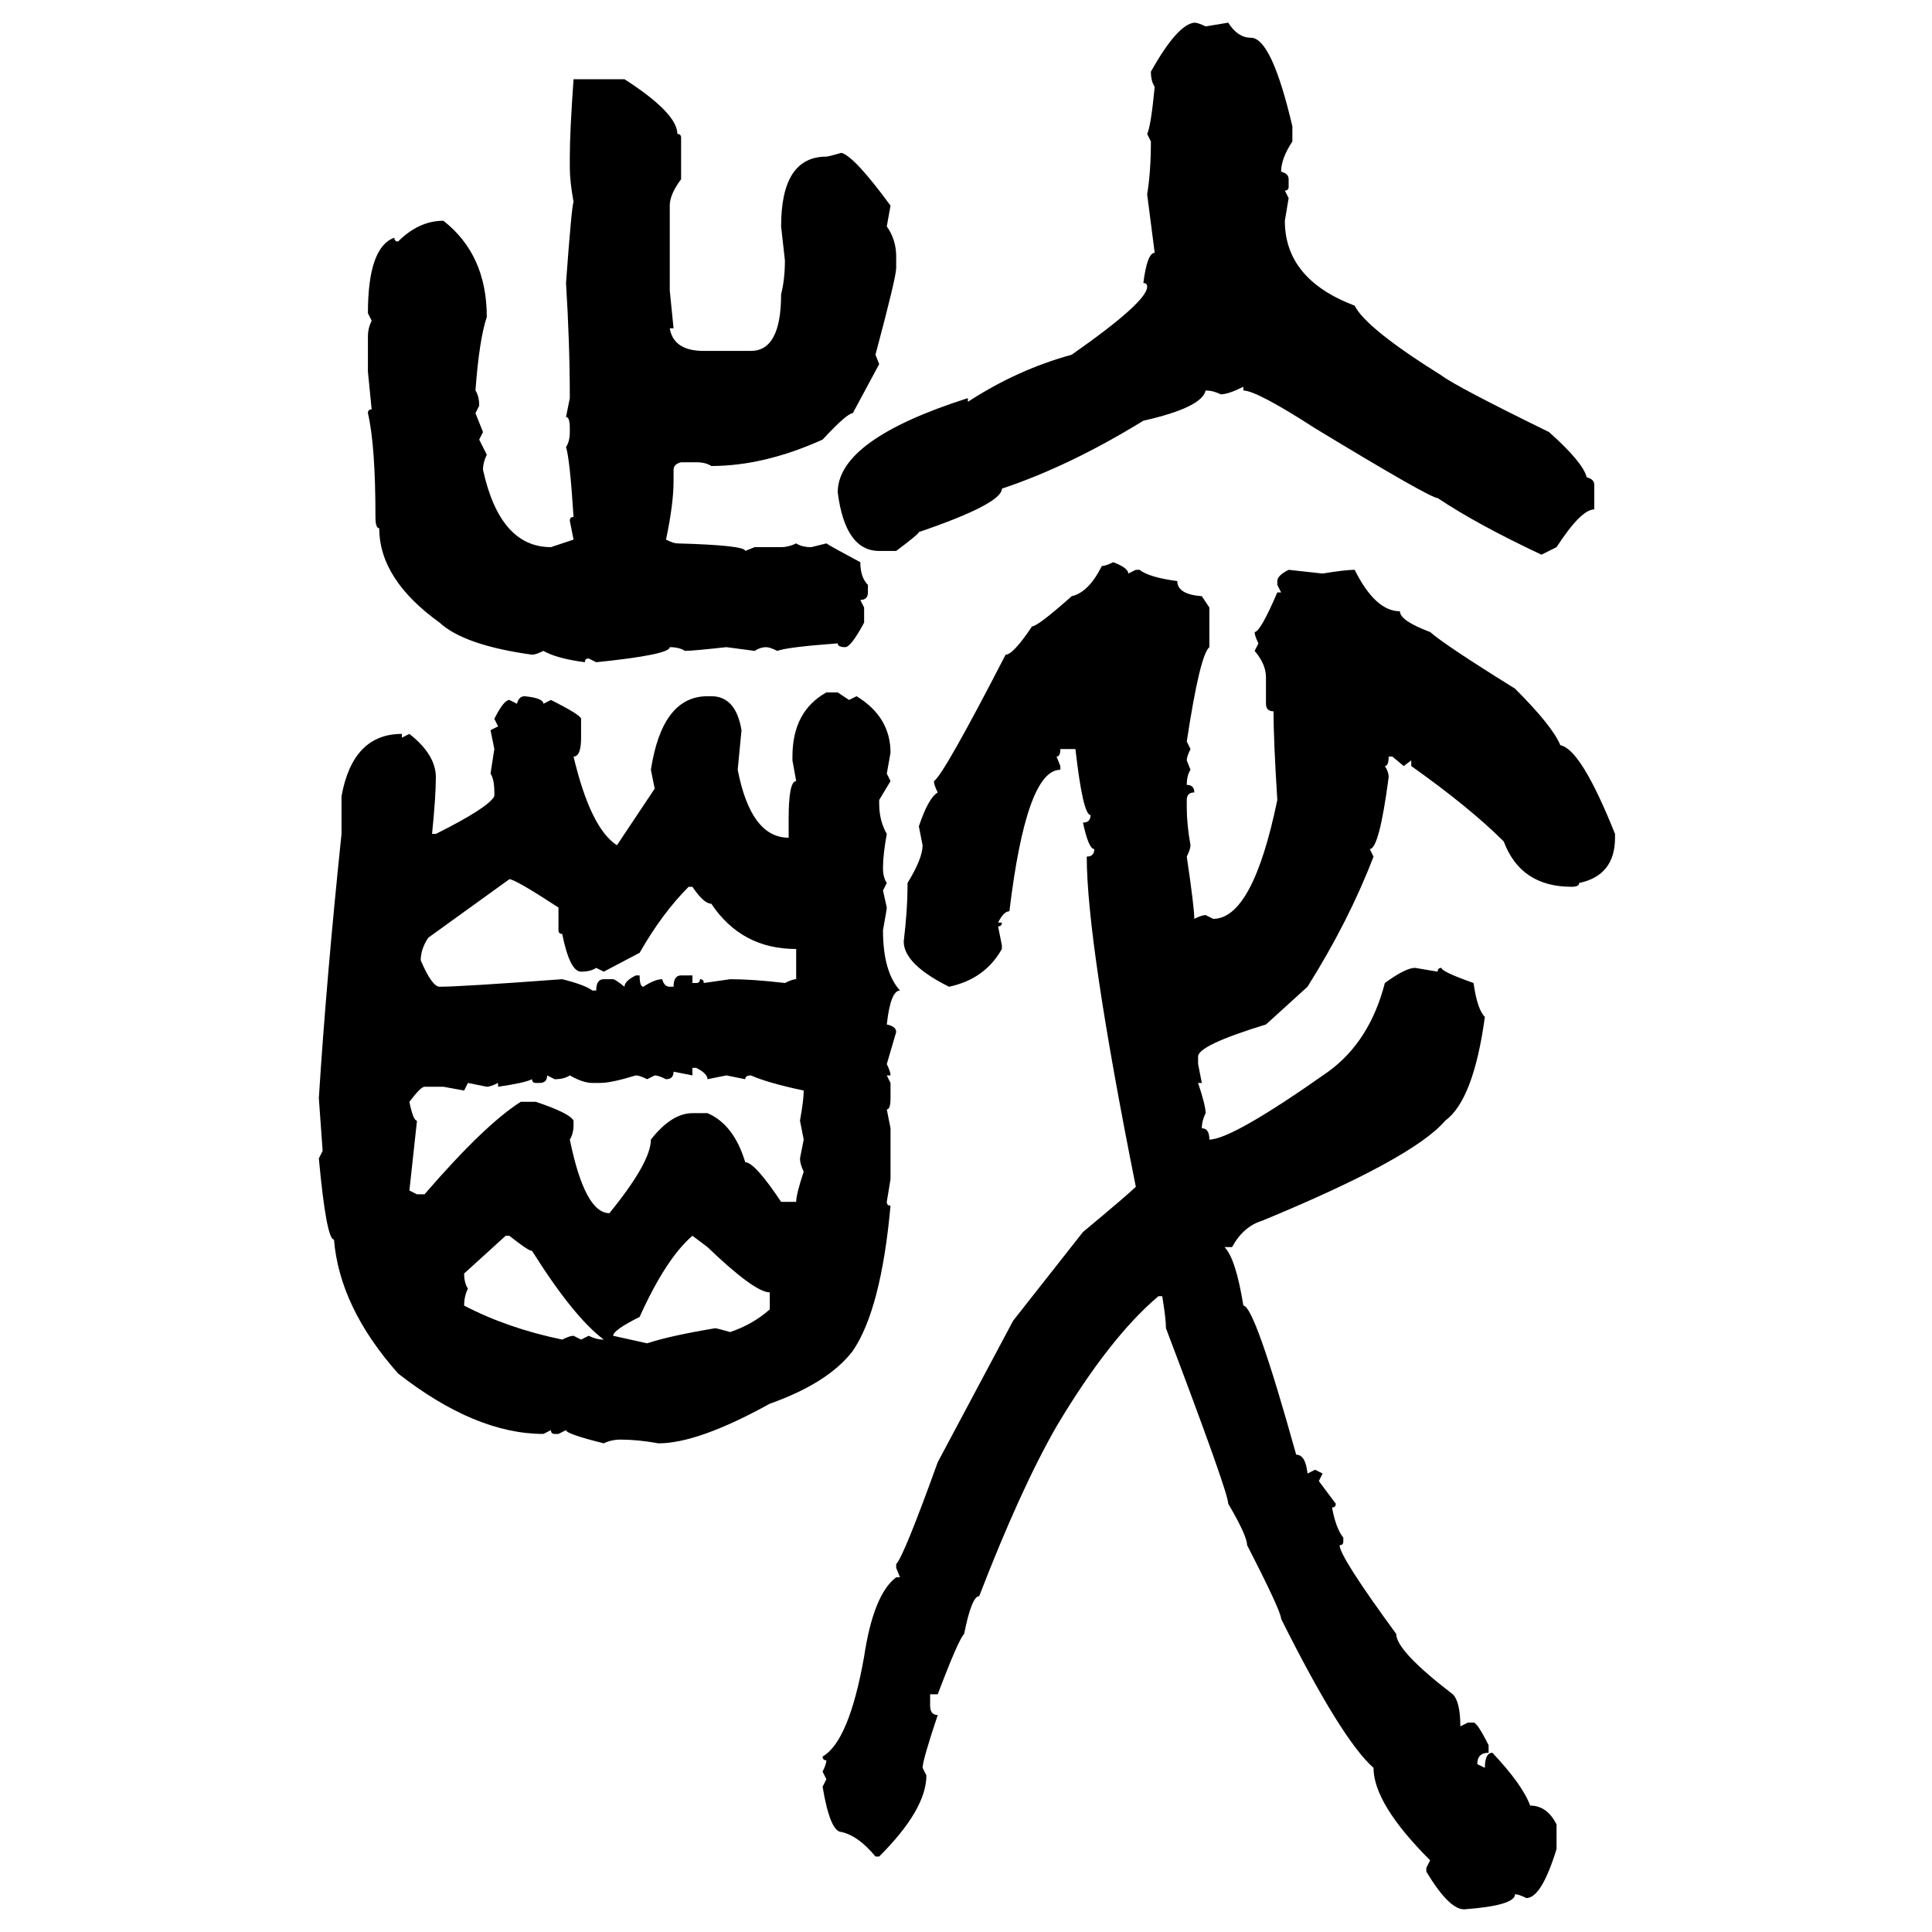 <svg xmlns="http://www.w3.org/2000/svg" xmlns:xlink="http://www.w3.org/1999/xlink" width="300" height="300"><path d="M185.45 3.52L185.45 3.52Q186.04 3.52 187.21 4.10L187.21 4.10L190.72 3.52Q192.19 5.86 194.24 5.86L194.24 5.86Q197.46 5.86 200.68 19.63L200.68 19.63L200.68 21.97Q198.93 24.61 198.93 26.66L198.93 26.66Q200.10 26.95 200.10 27.83L200.10 27.83L200.10 29.00Q200.10 29.59 199.51 29.59L199.51 29.59L200.10 30.76L199.51 34.28Q199.51 43.36 210.35 47.46L210.35 47.46Q212.11 50.98 223.83 58.30L223.83 58.30Q226.17 60.06 240.53 67.09L240.53 67.09Q245.80 71.78 246.39 74.12L246.39 74.12Q247.56 74.41 247.56 75.29L247.56 75.29L247.56 79.10Q245.51 79.10 241.70 84.96L241.70 84.96L239.36 86.13Q229.39 81.45 223.24 77.34L223.24 77.34Q222.07 77.34 204.20 66.50L204.20 66.50Q195.12 60.64 193.07 60.64L193.07 60.64L193.07 60.06Q190.72 61.23 189.55 61.23L189.55 61.23Q188.38 60.64 187.21 60.64L187.21 60.64Q186.62 63.28 177.54 65.33L177.54 65.33Q166.11 72.36 155.57 75.88L155.57 75.88Q155.57 78.22 142.68 82.62L142.68 82.62Q142.68 82.91 139.16 85.55L139.16 85.55L136.52 85.55Q131.25 85.55 130.08 76.46L130.08 76.46Q130.08 68.26 150.29 61.82L150.29 61.82L150.29 62.40Q157.91 57.42 166.41 55.08L166.41 55.08Q178.13 46.88 178.13 44.53L178.13 44.53Q178.13 43.95 177.54 43.95L177.54 43.95Q178.13 39.26 179.30 39.26L179.30 39.26L178.13 30.18Q178.71 26.66 178.71 21.97L178.71 21.97L178.13 20.80Q178.71 19.63 179.30 13.48L179.30 13.48Q178.71 12.60 178.71 11.13L178.71 11.13Q182.81 3.81 185.45 3.52ZM89.06 12.30L89.06 12.30L96.97 12.30Q105.18 17.58 105.18 20.80L105.18 20.80Q105.76 20.80 105.76 21.39L105.76 21.39L105.76 27.83Q104.00 30.18 104.00 31.93L104.00 31.93L104.00 45.12L104.59 50.98L104.00 50.98Q104.59 54.49 109.28 54.49L109.28 54.49L116.60 54.49Q121.29 54.49 121.29 45.70L121.29 45.70Q121.88 43.36 121.88 40.43L121.88 40.43L121.29 35.16Q121.29 24.32 128.32 24.32L128.32 24.32Q128.61 24.32 130.66 23.73L130.66 23.73Q132.71 24.32 138.28 31.93L138.28 31.93L137.70 35.16Q139.16 37.21 139.16 39.84L139.16 39.84L139.16 41.60Q139.16 43.07 135.94 55.08L135.94 55.08L136.52 56.54L132.42 64.16Q131.54 64.16 127.73 68.26L127.73 68.26Q118.65 72.36 110.45 72.36L110.45 72.36Q109.57 71.78 108.11 71.78L108.11 71.78L105.76 71.78Q104.59 72.07 104.59 72.95L104.59 72.95L104.59 74.71Q104.59 78.22 103.42 83.79L103.42 83.79Q104.59 84.38 105.18 84.38L105.18 84.38Q115.72 84.67 115.72 85.55L115.72 85.55L117.19 84.96L121.29 84.96Q122.46 84.96 123.63 84.38L123.63 84.38Q124.51 84.96 125.98 84.96L125.98 84.96L128.32 84.38Q129.20 84.96 133.59 87.30L133.59 87.30Q133.59 89.65 134.77 90.82L134.77 90.82L134.77 91.99Q134.77 93.16 133.59 93.16L133.59 93.16L134.18 94.34L134.18 96.68Q132.13 100.49 131.25 100.49L131.25 100.49Q130.08 100.49 130.08 99.90L130.08 99.90Q122.17 100.49 120.70 101.07L120.70 101.07Q119.53 100.49 118.95 100.49L118.95 100.49Q118.07 100.49 117.19 101.07L117.19 101.07L112.79 100.49Q107.52 101.07 106.35 101.07L106.35 101.07Q105.47 100.49 104.00 100.49L104.00 100.49Q104.00 101.66 92.58 102.83L92.58 102.83L91.41 102.25Q90.82 102.25 90.82 102.83L90.82 102.83Q86.43 102.25 84.38 101.07L84.38 101.07Q83.20 101.66 82.62 101.66L82.62 101.66Q72.07 100.20 68.26 96.68L68.26 96.68Q58.89 89.94 58.89 82.03L58.89 82.03Q58.30 82.03 58.30 80.27L58.30 80.27Q58.30 69.14 57.13 64.16L57.13 64.16Q57.13 63.57 57.71 63.57L57.71 63.57L57.13 57.71L57.13 52.15Q57.13 50.98 57.71 49.80L57.71 49.80L57.13 48.63Q57.13 38.38 61.23 36.91L61.23 36.91Q61.23 37.50 61.82 37.50L61.82 37.50Q65.04 34.28 68.85 34.28L68.85 34.28Q75.59 39.55 75.59 49.22L75.59 49.22Q74.41 52.73 73.83 60.64L73.83 60.64Q74.41 61.52 74.41 62.99L74.41 62.99L73.83 64.16L75 67.09L74.41 68.26L75.59 70.61Q75 71.78 75 72.95L75 72.95Q77.64 84.96 85.55 84.96L85.55 84.96L89.06 83.79L88.48 80.86Q88.48 80.27 89.06 80.27L89.06 80.27Q88.48 71.19 87.89 69.43L87.89 69.43Q88.48 68.55 88.48 67.09L88.48 67.09L88.48 66.50Q88.48 64.75 87.89 64.75L87.89 64.75L88.48 61.82Q88.48 53.32 87.89 43.95L87.89 43.95Q88.77 31.93 89.06 31.35L89.06 31.35Q88.48 28.13 88.48 26.07L88.48 26.07L88.48 24.32Q88.48 20.51 89.06 12.30ZM172.85 87.30L172.85 87.30Q175.20 88.18 175.20 89.06L175.20 89.06L176.37 88.48L176.95 88.48Q178.42 89.65 182.81 90.23L182.81 90.23Q182.81 92.29 186.62 92.58L186.62 92.58L187.79 94.34L187.79 100.49Q186.33 101.66 184.28 115.14L184.28 115.14L184.86 116.31Q184.28 117.48 184.28 118.07L184.28 118.07L184.86 119.53Q184.28 120.41 184.28 121.88L184.28 121.88Q185.45 121.88 185.45 123.05L185.45 123.05Q184.28 123.05 184.28 124.22L184.28 124.22L184.28 125.39Q184.28 128.03 184.86 131.25L184.86 131.25Q184.86 131.84 184.28 133.01L184.28 133.01Q185.45 140.92 185.45 142.68L185.45 142.68Q186.62 142.09 187.21 142.09L187.21 142.09L188.38 142.68Q194.53 142.68 198.34 124.22L198.34 124.22Q197.75 114.84 197.75 110.45L197.75 110.45Q196.58 110.45 196.58 109.28L196.58 109.28L196.58 105.18Q196.58 103.13 194.82 101.07L194.82 101.07L195.41 99.90Q194.82 98.73 194.82 98.14L194.82 98.14Q195.70 98.14 198.34 91.99L198.34 91.99L198.93 91.99L198.34 90.82L198.34 90.23Q198.34 89.36 200.10 88.48L200.10 88.48L205.37 89.06Q208.89 88.48 210.35 88.48L210.35 88.48Q213.57 94.92 217.38 94.92L217.38 94.92Q217.38 96.39 222.07 98.14L222.07 98.14Q224.41 100.20 235.25 106.93L235.25 106.93Q241.11 112.79 242.29 115.72L242.29 115.72Q245.51 116.31 250.78 129.49L250.78 129.49L250.78 130.08Q250.78 135.94 245.21 137.11L245.21 137.11Q245.21 137.70 244.04 137.70L244.04 137.70Q236.13 137.70 233.50 130.66L233.50 130.66Q228.22 125.39 219.14 118.95L219.14 118.95L219.14 118.07L217.97 118.95L216.21 117.48L215.63 117.48Q215.63 118.95 215.04 118.95L215.04 118.95Q215.63 119.82 215.63 120.70L215.63 120.70Q214.16 131.84 212.70 131.84L212.70 131.84L213.28 133.01Q209.47 142.97 203.03 153.22L203.03 153.22L196.58 159.08Q186.04 162.30 186.04 164.06L186.04 164.06L186.04 165.23L186.62 168.16L186.04 168.16Q187.21 171.68 187.21 172.85L187.21 172.85Q186.62 174.02 186.62 175.20L186.62 175.20Q187.79 175.20 187.79 176.95L187.79 176.95Q191.31 176.95 206.25 166.41L206.25 166.41Q212.70 161.72 215.04 152.64L215.04 152.64Q218.26 150.29 219.73 150.29L219.73 150.29L223.24 150.88Q223.24 150.29 223.83 150.29L223.83 150.29Q223.83 150.88 228.81 152.64L228.81 152.64Q229.39 156.74 230.57 157.91L230.57 157.91Q228.81 170.80 224.41 174.02L224.41 174.02Q219.43 179.88 196.00 189.55L196.00 189.55Q193.07 190.43 191.31 193.65L191.31 193.65L190.14 193.65Q191.89 195.41 193.07 202.73L193.07 202.73Q194.82 202.73 201.27 225.88L201.27 225.88Q202.73 225.88 203.03 228.81L203.03 228.81L204.20 228.22L205.37 228.81L204.79 229.98L207.42 233.50Q207.42 234.08 206.84 234.08L206.84 234.08Q207.42 237.30 208.59 238.77L208.59 238.77L208.59 239.36Q208.59 239.94 208.01 239.94L208.01 239.94Q208.01 241.70 216.80 253.71L216.80 253.71Q216.80 256.35 225.59 263.09L225.59 263.09Q226.76 264.26 226.76 268.07L226.76 268.07L227.93 267.48L228.81 267.48Q229.39 267.48 231.15 271.00L231.15 271.00L231.15 272.17Q229.39 272.17 229.39 273.93L229.39 273.93L230.57 274.51Q230.57 272.17 231.74 272.17L231.74 272.17Q236.43 277.15 237.60 280.37L237.60 280.37Q240.23 280.37 241.70 283.30L241.70 283.30L241.70 287.11Q239.36 294.73 237.01 294.73L237.01 294.73Q235.84 294.14 235.25 294.14L235.25 294.14Q235.25 295.90 227.34 296.48L227.34 296.48Q225 296.48 221.48 290.63L221.48 290.63L221.48 290.04L222.07 288.87Q213.28 280.08 213.28 274.51L213.28 274.51Q208.30 270.12 198.93 251.37L198.93 251.37Q198.93 250.20 193.65 239.94L193.65 239.94Q193.65 238.48 190.72 233.50L190.72 233.50Q190.72 231.74 181.05 206.25L181.05 206.25Q181.05 204.79 180.47 201.27L180.47 201.27L179.88 201.27Q172.27 207.71 164.06 221.48L164.06 221.48Q158.50 231.15 152.05 247.85L152.05 247.85Q150.88 247.85 149.71 253.71L149.71 253.71Q148.83 254.59 145.61 263.09L145.61 263.09L144.43 263.09L144.43 264.84Q144.43 266.31 145.61 266.31L145.61 266.31Q143.26 273.34 143.26 274.51L143.26 274.51L143.85 275.68Q143.85 280.96 136.52 288.28L136.52 288.28L135.94 288.28Q133.30 285.06 130.66 284.47L130.66 284.47Q128.91 284.47 127.73 277.44L127.73 277.44L128.32 276.27L127.73 275.10Q128.32 273.93 128.32 273.34L128.32 273.34Q127.73 273.34 127.73 272.75L127.73 272.75Q131.84 270.41 134.18 257.23L134.18 257.23Q135.64 247.56 139.16 244.92L139.16 244.92L139.75 244.92L139.16 243.46L139.16 242.87Q140.33 241.70 145.61 227.05L145.61 227.05L157.32 205.08L168.16 191.31Q175.20 185.45 176.37 184.28L176.37 184.28Q168.75 146.19 168.75 133.01L168.75 133.01Q169.92 133.01 169.92 131.84L169.92 131.84Q169.04 131.84 168.16 127.73L168.16 127.73Q169.34 127.73 169.34 126.56L169.34 126.56Q168.16 126.56 166.99 116.31L166.99 116.31L164.65 116.31Q164.65 117.48 164.06 117.48L164.06 117.48L164.65 118.95L164.65 119.53Q159.38 119.53 156.74 141.50L156.74 141.50Q155.86 141.50 154.98 143.26L154.98 143.26L155.57 143.26Q155.57 143.85 154.98 143.85L154.98 143.85L155.57 146.78L155.57 147.36Q152.93 152.05 147.36 153.22L147.36 153.22Q140.33 149.71 140.33 146.19L140.33 146.19Q140.92 141.21 140.92 137.70L140.92 137.70L140.92 137.11Q143.26 133.30 143.26 131.25L143.26 131.25L142.68 128.32Q144.14 123.93 145.61 123.05L145.61 123.05Q145.02 121.88 145.02 121.29L145.02 121.29Q146.48 120.41 156.15 101.66L156.15 101.66Q157.32 101.66 160.25 97.27L160.25 97.27Q161.13 97.27 166.41 92.58L166.41 92.58Q169.04 91.99 171.09 87.89L171.09 87.89Q171.68 87.89 172.85 87.30ZM128.32 107.52L128.32 107.52L130.08 107.52L131.84 108.69L133.01 108.11Q138.28 111.33 138.28 116.89L138.28 116.89L137.70 120.12L138.28 121.29L136.52 124.22L136.52 124.80Q136.52 127.44 137.70 129.49L137.70 129.49Q137.11 132.71 137.11 134.77L137.11 134.77Q137.11 136.23 137.70 137.11L137.70 137.11L137.11 138.28L137.70 140.92Q137.70 141.21 137.11 144.43L137.11 144.43Q137.11 150.88 139.75 153.81L139.75 153.81Q138.28 153.81 137.70 159.08L137.70 159.08Q139.16 159.38 139.16 160.25L139.16 160.25L137.70 165.23Q138.28 166.41 138.28 166.99L138.28 166.99L137.70 166.99L138.28 168.16L138.28 170.51Q138.28 172.27 137.70 172.27L137.70 172.27L138.28 175.20L138.28 183.11L137.70 186.62Q137.70 187.21 138.28 187.21L138.28 187.21Q136.82 203.32 132.42 209.77L132.42 209.77Q128.61 214.75 119.53 217.97L119.53 217.97Q108.40 224.12 102.25 224.12L102.25 224.12Q99.02 223.54 96.39 223.54L96.39 223.54Q94.92 223.54 93.75 224.12L93.75 224.12Q87.89 222.66 87.89 222.07L87.89 222.07L86.72 222.66L86.13 222.66Q85.55 222.66 85.55 222.07L85.55 222.07L84.38 222.66Q73.83 222.66 61.82 213.28L61.82 213.28Q52.73 203.03 51.86 192.48L51.86 192.48Q50.68 192.48 49.51 179.88L49.51 179.88L50.10 178.71L49.51 170.51Q50.68 152.05 53.03 129.49L53.03 129.49L53.03 123.63Q54.79 113.96 62.40 113.96L62.40 113.96L62.40 114.55L63.57 113.96Q67.68 117.19 67.68 120.70L67.68 120.70Q67.68 123.63 67.09 129.49L67.09 129.49L67.68 129.49Q75.88 125.39 76.76 123.63L76.76 123.63L76.76 123.05Q76.76 121.00 76.17 120.12L76.17 120.12L76.76 116.31L76.17 113.38L77.34 112.79L76.76 111.62Q78.22 108.69 79.10 108.69L79.10 108.69L80.27 109.28Q80.57 108.11 81.45 108.11L81.45 108.11Q84.38 108.40 84.38 109.28L84.38 109.28L85.55 108.69Q90.23 111.04 90.23 111.62L90.23 111.62L90.23 114.55Q90.23 117.48 89.06 117.48L89.06 117.48Q91.70 128.61 95.80 131.25L95.80 131.25L101.66 122.46L101.07 119.53Q102.83 108.11 109.86 108.11L109.86 108.11L110.45 108.11Q114.26 108.11 115.14 113.38L115.14 113.38L114.55 119.53Q116.60 130.08 122.46 130.08L122.46 130.08L122.46 127.15Q122.46 121.29 123.63 121.29L123.63 121.29L123.05 118.07L123.05 117.48Q123.05 110.45 128.32 107.52ZM79.10 136.52L79.10 136.52L66.50 145.61Q65.33 147.36 65.33 149.12L65.33 149.12Q67.09 153.22 68.26 153.22L68.26 153.22Q71.48 153.22 87.30 152.05L87.30 152.05Q90.82 152.93 91.99 153.81L91.99 153.81L92.58 153.81Q92.58 152.05 93.75 152.05L93.75 152.05L95.21 152.05Q95.51 152.05 96.97 153.22L96.97 153.22Q96.97 152.34 98.73 151.46L98.73 151.46L99.32 151.46Q99.32 153.22 99.90 153.22L99.90 153.22Q101.66 152.05 102.83 152.05L102.83 152.05Q103.13 153.22 104.00 153.22L104.00 153.22L104.59 153.22Q104.59 151.46 105.76 151.46L105.76 151.46L107.52 151.46L107.52 152.64L108.11 152.64Q108.69 152.64 108.69 152.05L108.69 152.05Q109.28 152.05 109.28 152.64L109.28 152.64L113.38 152.05Q116.89 152.05 121.88 152.64L121.88 152.64Q123.05 152.05 123.63 152.05L123.63 152.05L123.63 147.36Q115.14 147.36 110.45 140.33L110.45 140.33Q109.28 140.33 107.52 137.70L107.52 137.70L106.93 137.70Q102.83 141.80 99.32 147.95L99.32 147.95L93.75 150.88L92.58 150.29Q91.70 150.88 90.23 150.88L90.23 150.88Q88.48 150.88 87.30 145.02L87.30 145.02Q86.72 145.02 86.72 144.43L86.72 144.43L86.72 140.92Q79.98 136.52 79.10 136.52ZM108.11 165.82L107.52 165.82L107.52 166.99L104.59 166.41Q104.59 167.58 103.42 167.58L103.42 167.58Q102.25 166.99 101.66 166.99L101.66 166.99L100.49 167.58Q99.32 166.99 98.73 166.99L98.73 166.99Q94.92 168.16 93.16 168.16L93.16 168.16L91.99 168.16Q90.53 168.16 88.48 166.99L88.48 166.99Q87.60 167.58 86.13 167.58L86.13 167.58L84.96 166.99Q84.96 168.16 83.79 168.16L83.79 168.16L83.20 168.16Q82.62 168.16 82.62 167.58L82.62 167.58Q81.45 168.16 77.34 168.75L77.34 168.75L77.34 168.16Q76.17 168.75 75.59 168.75L75.59 168.75L72.66 168.16L72.07 169.34L68.85 168.75L65.92 168.75Q65.33 168.75 63.57 171.09L63.57 171.09Q64.16 174.02 64.75 174.02L64.75 174.02L63.57 184.86L64.75 185.45L65.92 185.45Q75.29 174.61 80.86 171.09L80.86 171.09L83.20 171.09Q88.48 172.85 89.06 174.02L89.06 174.02L89.06 174.61Q89.06 176.07 88.48 176.95L88.48 176.95Q90.82 188.38 94.63 188.38L94.63 188.38Q101.07 180.47 101.07 176.95L101.07 176.95Q104.30 172.85 107.52 172.85L107.52 172.85L109.86 172.85Q113.96 174.61 115.72 180.47L115.72 180.47Q117.19 180.47 121.29 186.62L121.29 186.62L123.63 186.62Q123.63 185.45 124.80 181.93L124.80 181.93Q124.22 180.76 124.22 179.88L124.22 179.88L124.80 176.95L124.22 174.02Q124.80 170.80 124.80 169.34L124.80 169.34Q119.24 168.16 116.60 166.99L116.60 166.99Q115.72 166.99 115.72 167.58L115.72 167.58L112.79 166.99L109.86 167.58Q109.86 166.70 108.11 165.82L108.11 165.82ZM78.52 191.89L72.07 197.75Q72.07 199.22 72.66 200.10L72.66 200.10Q72.07 201.27 72.07 202.73L72.07 202.73Q78.81 206.25 87.30 208.01L87.30 208.01Q88.48 207.42 89.06 207.42L89.06 207.42L90.23 208.01L91.41 207.42Q92.58 208.01 93.75 208.01L93.75 208.01Q89.06 204.49 82.62 194.24L82.62 194.24Q82.03 194.24 79.10 191.89L79.10 191.89L78.52 191.89ZM95.21 207.42L95.21 207.42L100.49 208.59Q104.00 207.42 111.04 206.25L111.04 206.25Q111.33 206.25 113.38 206.84L113.38 206.84Q116.89 205.66 119.53 203.32L119.53 203.32L119.53 200.68Q117.19 200.68 109.86 193.65L109.86 193.65L107.52 191.89Q103.42 195.41 99.32 204.49L99.32 204.49Q95.21 206.54 95.21 207.42Z"/></svg>